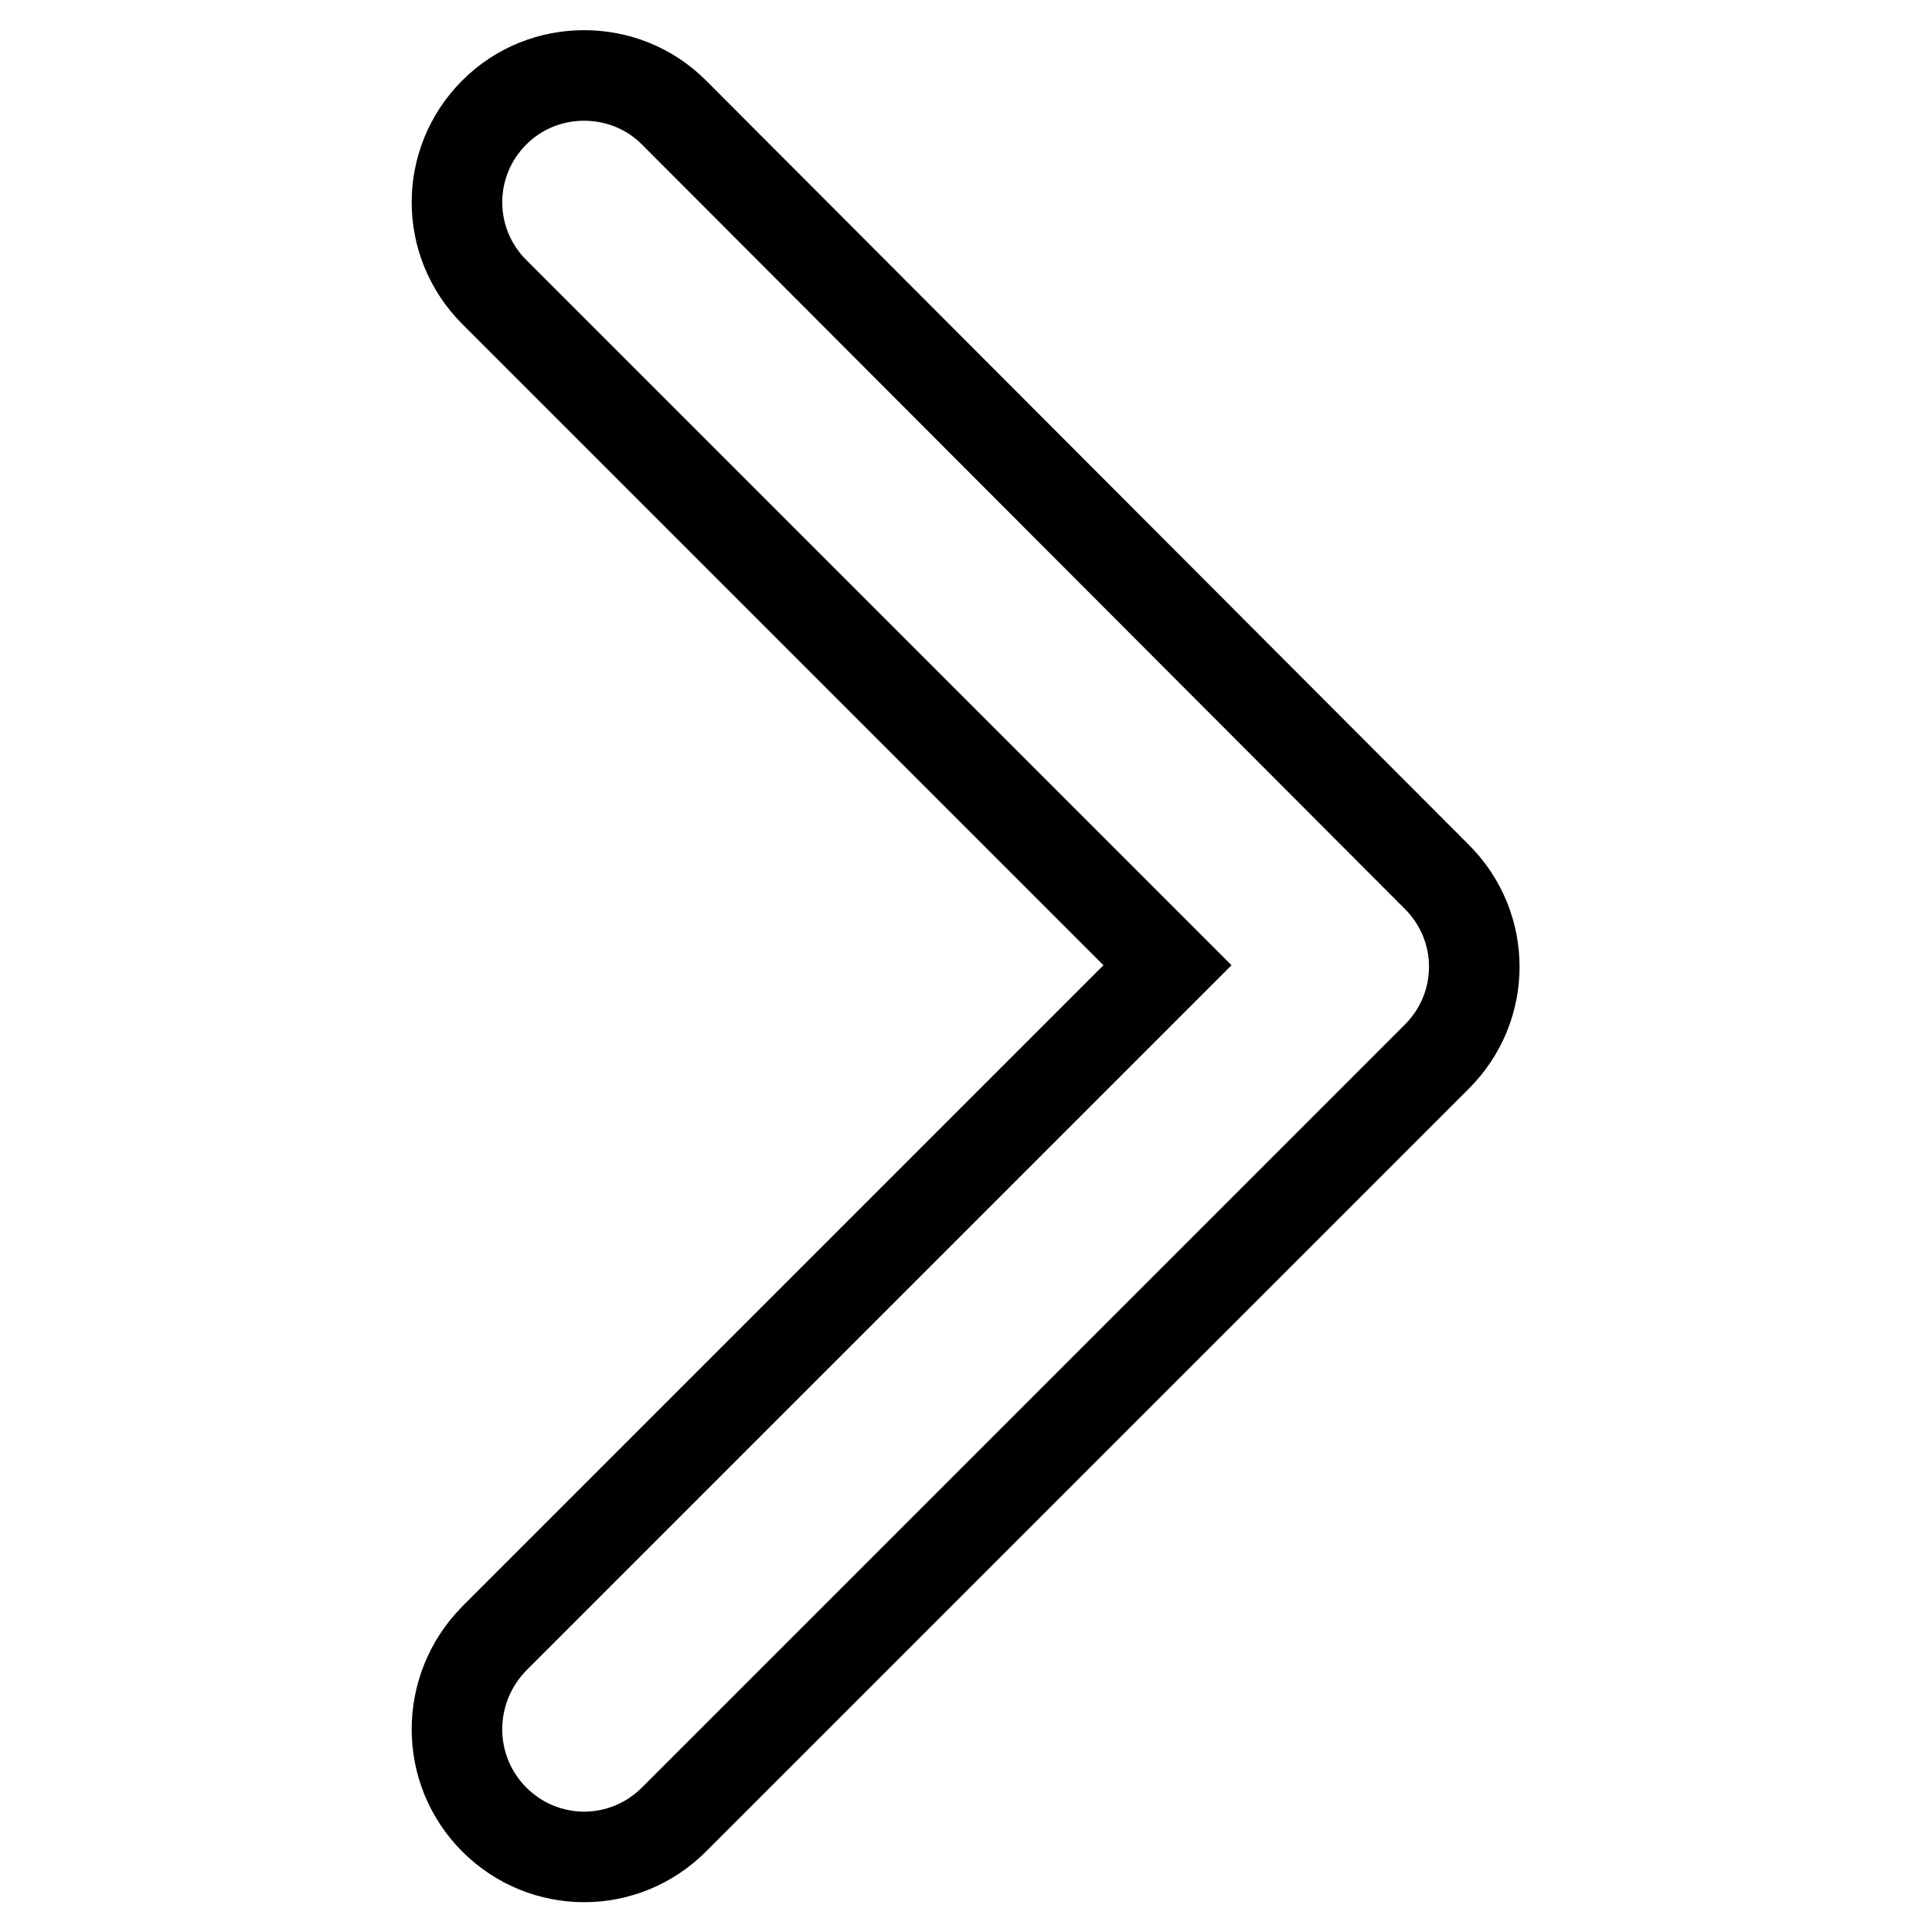 <?xml version="1.0" encoding="utf-8"?>
<!-- Svg Vector Icons : http://www.onlinewebfonts.com/icon -->
<!DOCTYPE svg PUBLIC "-//W3C//DTD SVG 1.1//EN" "http://www.w3.org/Graphics/SVG/1.1/DTD/svg11.dtd">
<svg version="1.1" xmlns="http://www.w3.org/2000/svg" xmlns:xlink="http://www.w3.org/1999/xlink" x="0px" y="0px" viewBox="0 0 256 256" enable-background="new 0 0 256 256" xml:space="preserve">
<g><g><path stroke-width="12" fill-opacity="0" stroke="#000000"  d="M65.5,241.1c6.6,6.6,17.2,6.6,23.8,0l101.1-101.1c6.6-6.6,6.6-17.2,0-23.8L89.3,14.9C86,11.6,81.7,10,77.4,10c-4.3,0-8.6,1.6-11.9,4.9c-6.6,6.6-6.6,17.2,0,23.8l89.2,89.2l-89.2,89.2C58.9,223.8,58.9,234.5,65.5,241.1z"/></g></g>
</svg>